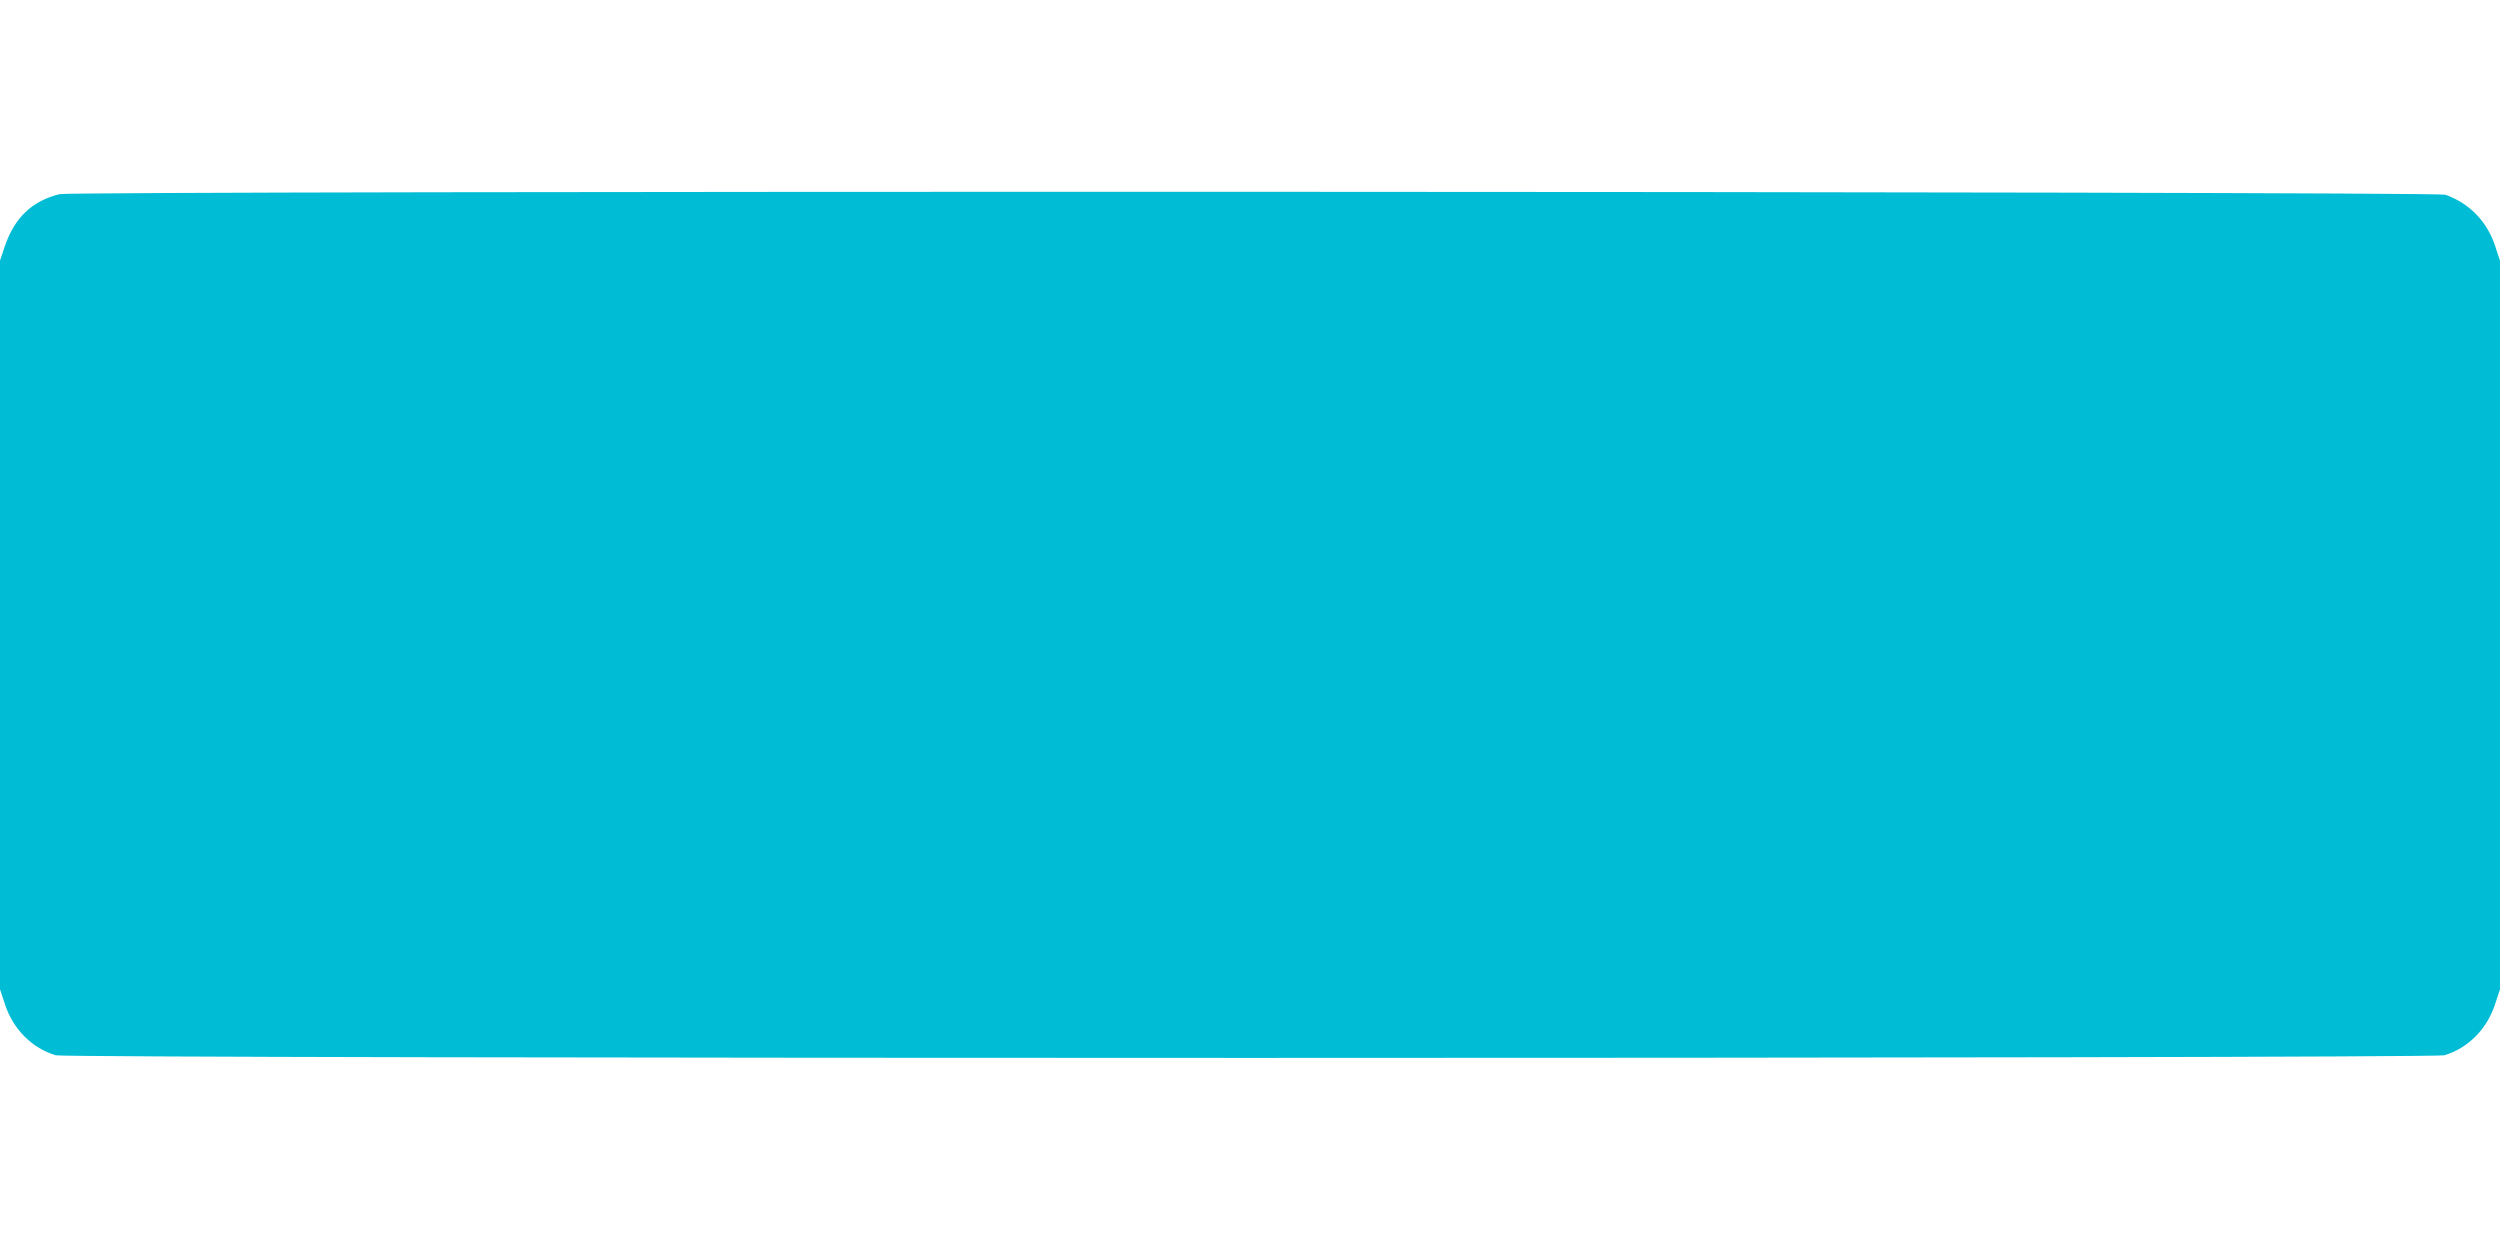 <?xml version="1.0" standalone="no"?>
<!DOCTYPE svg PUBLIC "-//W3C//DTD SVG 20010904//EN"
 "http://www.w3.org/TR/2001/REC-SVG-20010904/DTD/svg10.dtd">
<svg version="1.0" xmlns="http://www.w3.org/2000/svg"
 width="1280pt" height="640pt" viewBox="0 0 1280 640"
 preserveAspectRatio="xMidYMid meet">
<g transform="translate(0,640) scale(0.1,-0.1)"
fill="#00bcd4" stroke="none">
<path d="M305 5406 c-141 -35 -230 -120 -280 -266 l-25 -74 0 -1865 0 -1866
26 -79 c42 -126 137 -222 259 -259 59 -18 12171 -18 12230 0 122 37 217 133
259 259 l26 79 0 1865 0 1865 -26 79 c-42 124 -132 216 -254 259 -52 18
-12142 21 -12215 3z"/>
</g>
</svg>
